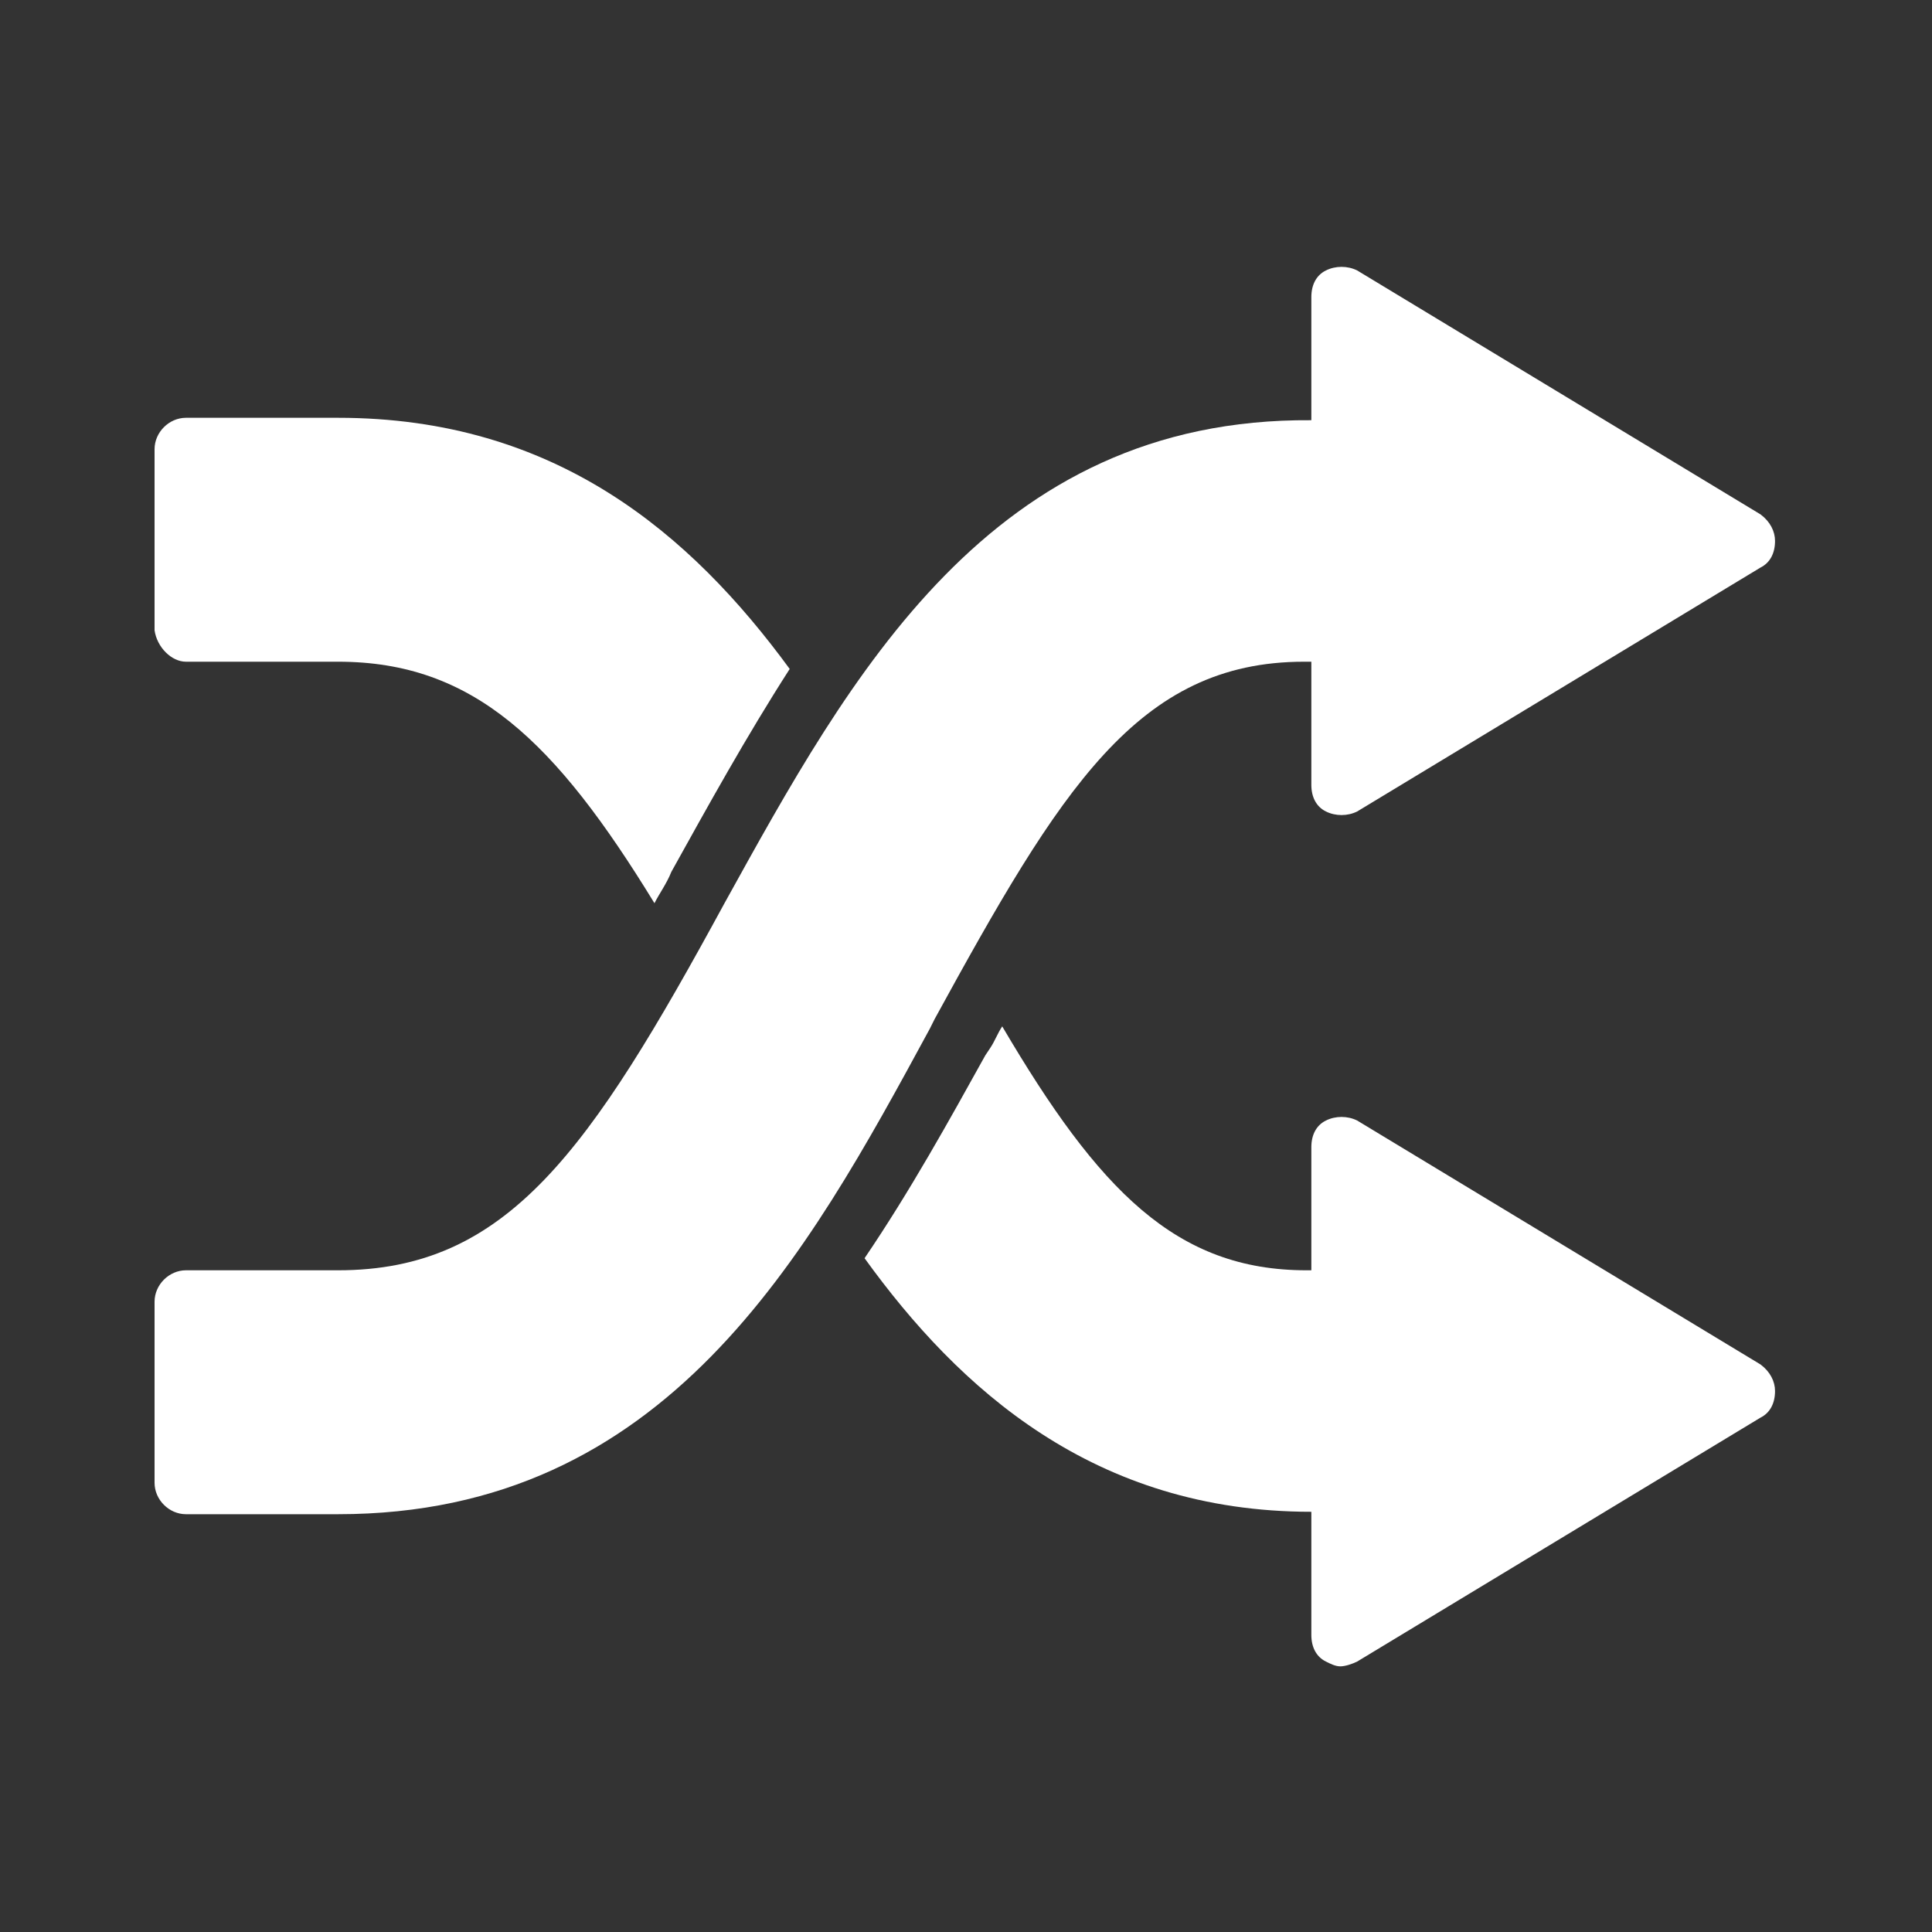 <?xml version="1.0" encoding="utf-8"?>
<!-- Generator: Adobe Illustrator 25.4.1, SVG Export Plug-In . SVG Version: 6.00 Build 0)  -->
<svg version="1.1" id="Layer_1" xmlns="http://www.w3.org/2000/svg" xmlns:xlink="http://www.w3.org/1999/xlink" x="0px" y="0px"
	 viewBox="0 0 80 80" style="enable-background:new 0 0 80 80;" xml:space="preserve">
<rect x="0" y="0" width="80" height="80" fill="#333333" stroke="none"/>
<style type="text/css">
	.st0{fill:#CB2026;}
	.st1{fill:#FFFFFF;}
	.st2{clip-path:url(#SVGID_00000173863314302072447560000000357953292575482271_);fill:#FFFFFF;}
	.st3{clip-path:url(#SVGID_00000173863314302072447560000000357953292575482271_);fill:#CB2026;}
	.st4{fill:none;}
	.st5{clip-path:url(#SVGID_00000108297809394548690530000015320200215078882952_);}
	.st6{clip-path:url(#SVGID_00000072266889550081532620000000240180484848933025_);}
	.st7{clip-path:url(#SVGID_00000142869089191327549360000007050690766542715319_);}
	.st8{clip-path:url(#SVGID_00000120556961034223608570000006181474331812581565_);}
	.st9{clip-path:url(#SVGID_00000109000568948836138800000003197009494299759508_);}
	.st10{clip-path:url(#SVGID_00000061455452503347776920000009679073699775105958_);}
	.st11{fill-rule:evenodd;clip-rule:evenodd;fill:#CE2028;}
	.st12{fill-rule:evenodd;clip-rule:evenodd;fill:#FFFFFF;}
	.st13{clip-path:url(#SVGID_00000134232831345252354170000005604015901643228088_);fill:#FFFFFF;}
	.st14{clip-path:url(#SVGID_00000103255447310726273310000016893197504201062573_);fill:#FFFFFF;}
	.st15{clip-path:url(#SVGID_00000006700028878374864810000015027358437824636597_);fill:#CB2026;}
	.st16{clip-path:url(#SVGID_00000103230682781539379790000009533838965354413487_);fill:#CC2027;}
	.st17{clip-path:url(#SVGID_00000181067752630030591430000010631790356490548376_);fill:#CB2026;}
	.st18{fill:#FFFFFF;stroke:#FFFFFF;stroke-miterlimit:10;}
	.st19{fill:#6D6E71;}
	.st20{fill-rule:evenodd;clip-rule:evenodd;fill:#6D6E71;}
	.st21{fill:#FFFFFF;stroke:#FFFFFF;stroke-width:8.268;stroke-miterlimit:10;}
	.st22{fill:#84BD41;}
	.st23{fill:#999999;}
</style>
<g>
	<path class="st1" d="M38.7,42.2c5.2-9.5,8.4-14.8,15.3-14.8h0.3v5.1c0,0.5,0.2,0.9,0.6,1.1c0.4,0.2,0.9,0.2,1.3,0l16.7-10.1
		c0.4-0.2,0.6-0.6,0.6-1.1c0-0.4-0.2-0.8-0.6-1.1L56.2,11.2c-0.4-0.2-0.9-0.2-1.3,0c-0.4,0.2-0.6,0.6-0.6,1.1v5.1
		C41,17.3,35.2,28,30,37.4c-5.6,10.3-9,15.2-16,15.2H7.7c-0.7,0-1.3,0.6-1.3,1.3v7.5c0,0.7,0.6,1.3,1.3,1.3H14
		c13.6,0,19.4-10.7,24.5-20.1L38.7,42.2z"/>
	<path class="st1" d="M56.2,46.4c-0.4-0.2-0.9-0.2-1.3,0c-0.4,0.2-0.6,0.6-0.6,1.1v5.1l-0.2,0c-5.4,0-8.6-3.3-12.6-10.1
		c-0.2,0.3-0.3,0.6-0.5,0.9l-0.2,0.3c-1.5,2.7-3.1,5.6-5,8.4c3.9,5.4,9.5,10.5,18.5,10.5v5.1c0,0.5,0.2,0.9,0.6,1.1
		c0.2,0.1,0.4,0.2,0.6,0.2c0.2,0,0.5-0.1,0.7-0.2l16.7-10.1c0.4-0.2,0.6-0.6,0.6-1.1c0-0.4-0.2-0.8-0.6-1.1L56.2,46.4z"/>
	<path class="st1" d="M7.7,27.4H14c5.6,0,9,3.3,13.1,10c0.2-0.4,0.5-0.8,0.7-1.3c1.5-2.7,3.1-5.6,4.9-8.4
		c-4.1-5.6-9.7-10.4-18.7-10.4H7.7c-0.7,0-1.3,0.6-1.3,1.3v7.5C6.5,26.8,7.1,27.4,7.7,27.4z"/>
</g>
</svg>
